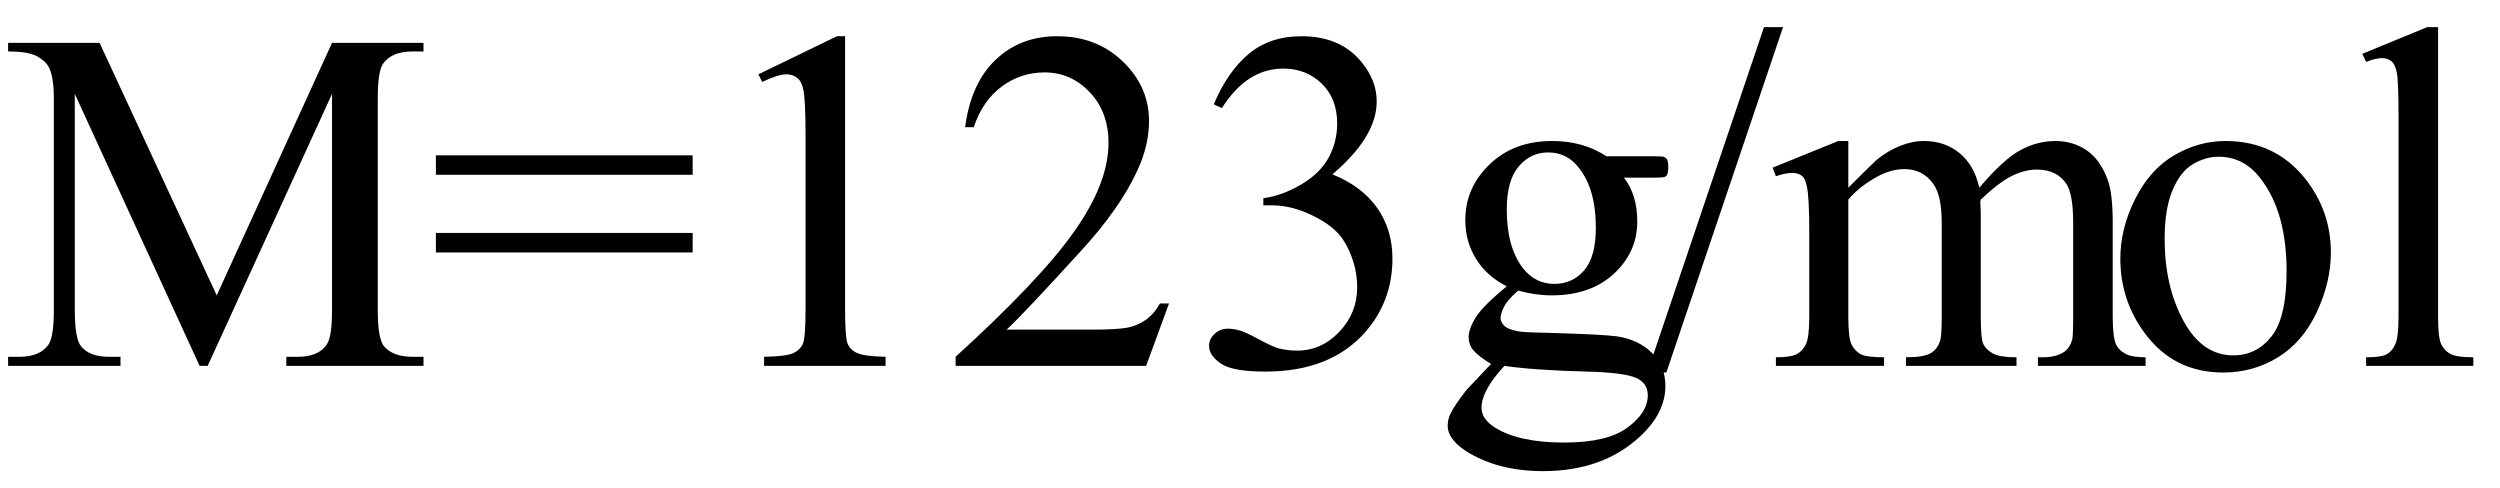 <svg xmlns="http://www.w3.org/2000/svg" xmlns:xlink="http://www.w3.org/1999/xlink" stroke-dasharray="none" shape-rendering="auto" font-family="'Dialog'" width="82" text-rendering="auto" fill-opacity="1" contentScriptType="text/ecmascript" color-interpolation="auto" color-rendering="auto" preserveAspectRatio="xMidYMid meet" font-size="12" fill="black" stroke="black" image-rendering="auto" stroke-miterlimit="10" zoomAndPan="magnify" version="1.0" stroke-linecap="square" stroke-linejoin="miter" contentStyleType="text/css" font-style="normal" height="16" stroke-width="1" stroke-dashoffset="0" font-weight="normal" stroke-opacity="1"><defs id="genericDefs"/><g><g text-rendering="optimizeLegibility" transform="translate(0,12)" color-rendering="optimizeQuality" color-interpolation="linearRGB" image-rendering="optimizeQuality"><path d="M6.547 0 L2.453 -8.922 L2.453 -1.844 Q2.453 -0.859 2.672 -0.625 Q2.953 -0.297 3.578 -0.297 L3.953 -0.297 L3.953 0 L0.266 0 L0.266 -0.297 L0.641 -0.297 Q1.312 -0.297 1.594 -0.703 Q1.766 -0.953 1.766 -1.844 L1.766 -8.766 Q1.766 -9.469 1.609 -9.781 Q1.5 -10 1.211 -10.156 Q0.922 -10.312 0.266 -10.312 L0.266 -10.594 L3.266 -10.594 L7.109 -2.312 L10.891 -10.594 L13.891 -10.594 L13.891 -10.312 L13.531 -10.312 Q12.844 -10.312 12.562 -9.906 Q12.391 -9.656 12.391 -8.766 L12.391 -1.844 Q12.391 -0.859 12.609 -0.625 Q12.906 -0.297 13.531 -0.297 L13.891 -0.297 L13.891 0 L9.391 0 L9.391 -0.297 L9.766 -0.297 Q10.453 -0.297 10.719 -0.703 Q10.891 -0.953 10.891 -1.844 L10.891 -8.922 L6.812 0 L6.547 0 ZM14.297 -6.906 L22.719 -6.906 L22.719 -6.266 L14.297 -6.266 L14.297 -6.906 ZM14.297 -4.359 L22.719 -4.359 L22.719 -3.719 L14.297 -3.719 L14.297 -4.359 ZM24.875 -9.562 L27.453 -10.812 L27.719 -10.812 L27.719 -1.875 Q27.719 -0.984 27.789 -0.766 Q27.859 -0.547 28.094 -0.43 Q28.328 -0.312 29.047 -0.297 L29.047 0 L25.062 0 L25.062 -0.297 Q25.812 -0.312 26.031 -0.422 Q26.25 -0.531 26.336 -0.727 Q26.422 -0.922 26.422 -1.875 L26.422 -7.594 Q26.422 -8.75 26.344 -9.078 Q26.297 -9.328 26.148 -9.445 Q26 -9.562 25.797 -9.562 Q25.516 -9.562 25 -9.312 L24.875 -9.562 ZM38.344 -2.047 L37.594 0 L31.344 0 L31.344 -0.297 Q34.109 -2.812 35.234 -4.406 Q36.359 -6 36.359 -7.312 Q36.359 -8.328 35.742 -8.977 Q35.125 -9.625 34.266 -9.625 Q33.484 -9.625 32.859 -9.164 Q32.234 -8.703 31.938 -7.828 L31.656 -7.828 Q31.844 -9.266 32.656 -10.039 Q33.469 -10.812 34.672 -10.812 Q35.969 -10.812 36.828 -9.984 Q37.688 -9.156 37.688 -8.031 Q37.688 -7.234 37.312 -6.422 Q36.734 -5.156 35.438 -3.75 Q33.5 -1.625 33.016 -1.188 L35.781 -1.188 Q36.625 -1.188 36.961 -1.25 Q37.297 -1.312 37.57 -1.5 Q37.844 -1.688 38.047 -2.047 L38.344 -2.047 ZM39.812 -8.578 Q40.266 -9.656 40.961 -10.234 Q41.656 -10.812 42.688 -10.812 Q43.953 -10.812 44.641 -9.984 Q45.156 -9.375 45.156 -8.672 Q45.156 -7.516 43.703 -6.281 Q44.672 -5.891 45.172 -5.18 Q45.672 -4.469 45.672 -3.516 Q45.672 -2.141 44.797 -1.125 Q43.656 0.188 41.5 0.188 Q40.422 0.188 40.039 -0.078 Q39.656 -0.344 39.656 -0.656 Q39.656 -0.875 39.836 -1.047 Q40.016 -1.219 40.281 -1.219 Q40.469 -1.219 40.672 -1.156 Q40.812 -1.125 41.281 -0.875 Q41.75 -0.625 41.922 -0.578 Q42.219 -0.5 42.547 -0.5 Q43.344 -0.5 43.93 -1.117 Q44.516 -1.734 44.516 -2.578 Q44.516 -3.188 44.25 -3.781 Q44.047 -4.219 43.797 -4.438 Q43.469 -4.75 42.883 -5.008 Q42.297 -5.266 41.688 -5.266 L41.438 -5.266 L41.438 -5.5 Q42.047 -5.578 42.672 -5.945 Q43.297 -6.312 43.578 -6.828 Q43.859 -7.344 43.859 -7.953 Q43.859 -8.766 43.352 -9.258 Q42.844 -9.75 42.094 -9.75 Q40.891 -9.75 40.078 -8.453 L39.812 -8.578 ZM49.422 -2.609 Q48.766 -2.938 48.414 -3.508 Q48.062 -4.078 48.062 -4.781 Q48.062 -5.844 48.859 -6.609 Q49.656 -7.375 50.906 -7.375 Q51.938 -7.375 52.688 -6.875 L54.203 -6.875 Q54.531 -6.875 54.586 -6.852 Q54.641 -6.828 54.672 -6.781 Q54.719 -6.719 54.719 -6.531 Q54.719 -6.328 54.672 -6.25 Q54.656 -6.219 54.594 -6.195 Q54.531 -6.172 54.203 -6.172 L53.266 -6.172 Q53.703 -5.609 53.703 -4.734 Q53.703 -3.734 52.938 -3.023 Q52.172 -2.312 50.891 -2.312 Q50.359 -2.312 49.797 -2.469 Q49.453 -2.172 49.336 -1.945 Q49.219 -1.719 49.219 -1.562 Q49.219 -1.438 49.344 -1.312 Q49.469 -1.188 49.844 -1.125 Q50.062 -1.094 50.938 -1.078 Q52.547 -1.031 53.031 -0.969 Q53.75 -0.859 54.188 -0.422 Q54.625 0.016 54.625 0.656 Q54.625 1.547 53.797 2.312 Q52.578 3.453 50.609 3.453 Q49.109 3.453 48.062 2.781 Q47.484 2.391 47.484 1.969 Q47.484 1.781 47.562 1.594 Q47.703 1.297 48.109 0.781 Q48.172 0.719 48.906 -0.062 Q48.5 -0.312 48.336 -0.5 Q48.172 -0.688 48.172 -0.938 Q48.172 -1.203 48.391 -1.57 Q48.609 -1.938 49.422 -2.609 ZM50.781 -7 Q50.203 -7 49.812 -6.539 Q49.422 -6.078 49.422 -5.125 Q49.422 -3.891 49.953 -3.203 Q50.359 -2.688 50.984 -2.688 Q51.578 -2.688 51.961 -3.133 Q52.344 -3.578 52.344 -4.531 Q52.344 -5.781 51.797 -6.484 Q51.406 -7 50.781 -7 ZM49.344 0 Q48.969 0.406 48.781 0.75 Q48.594 1.094 48.594 1.375 Q48.594 1.75 49.047 2.031 Q49.828 2.516 51.312 2.516 Q52.719 2.516 53.383 2.023 Q54.047 1.531 54.047 0.969 Q54.047 0.562 53.656 0.391 Q53.25 0.219 52.047 0.188 Q50.281 0.141 49.344 0 ZM58.484 -11.109 L54.656 0.219 L54.031 0.219 L57.859 -11.109 L58.484 -11.109 ZM60.625 -5.844 Q61.406 -6.625 61.547 -6.75 Q61.906 -7.047 62.312 -7.211 Q62.719 -7.375 63.109 -7.375 Q63.781 -7.375 64.266 -6.984 Q64.75 -6.594 64.922 -5.844 Q65.719 -6.781 66.273 -7.078 Q66.828 -7.375 67.422 -7.375 Q67.984 -7.375 68.43 -7.078 Q68.875 -6.781 69.125 -6.125 Q69.297 -5.672 69.297 -4.703 L69.297 -1.625 Q69.297 -0.953 69.406 -0.703 Q69.484 -0.531 69.695 -0.406 Q69.906 -0.281 70.375 -0.281 L70.375 0 L66.844 0 L66.844 -0.281 L67 -0.281 Q67.453 -0.281 67.719 -0.469 Q67.891 -0.594 67.969 -0.859 Q68 -1 68 -1.625 L68 -4.703 Q68 -5.578 67.797 -5.938 Q67.484 -6.438 66.812 -6.438 Q66.406 -6.438 65.984 -6.227 Q65.562 -6.016 64.969 -5.453 L64.953 -5.375 L64.969 -5.031 L64.969 -1.625 Q64.969 -0.891 65.055 -0.711 Q65.141 -0.531 65.367 -0.406 Q65.594 -0.281 66.141 -0.281 L66.141 0 L62.516 0 L62.516 -0.281 Q63.109 -0.281 63.336 -0.422 Q63.562 -0.562 63.641 -0.844 Q63.688 -0.984 63.688 -1.625 L63.688 -4.703 Q63.688 -5.578 63.422 -5.953 Q63.078 -6.453 62.469 -6.453 Q62.047 -6.453 61.625 -6.234 Q60.984 -5.891 60.625 -5.453 L60.625 -1.625 Q60.625 -0.922 60.727 -0.711 Q60.828 -0.5 61.016 -0.391 Q61.203 -0.281 61.797 -0.281 L61.797 0 L58.25 0 L58.25 -0.281 Q58.75 -0.281 58.945 -0.391 Q59.141 -0.5 59.242 -0.727 Q59.344 -0.953 59.344 -1.625 L59.344 -4.359 Q59.344 -5.531 59.266 -5.875 Q59.219 -6.141 59.102 -6.234 Q58.984 -6.328 58.781 -6.328 Q58.562 -6.328 58.25 -6.219 L58.141 -6.5 L60.297 -7.375 L60.625 -7.375 L60.625 -5.844 ZM73 -7.375 Q74.625 -7.375 75.609 -6.141 Q76.453 -5.078 76.453 -3.719 Q76.453 -2.75 75.992 -1.766 Q75.531 -0.781 74.719 -0.281 Q73.906 0.219 72.922 0.219 Q71.297 0.219 70.344 -1.078 Q69.547 -2.156 69.547 -3.516 Q69.547 -4.5 70.031 -5.469 Q70.516 -6.438 71.312 -6.906 Q72.109 -7.375 73 -7.375 ZM72.766 -6.859 Q72.344 -6.859 71.93 -6.617 Q71.516 -6.375 71.258 -5.758 Q71 -5.141 71 -4.172 Q71 -2.609 71.617 -1.477 Q72.234 -0.344 73.25 -0.344 Q74.016 -0.344 74.508 -0.969 Q75 -1.594 75 -3.109 Q75 -5.016 74.172 -6.109 Q73.625 -6.859 72.766 -6.859 ZM79.969 -11.109 L79.969 -1.625 Q79.969 -0.953 80.062 -0.734 Q80.156 -0.516 80.359 -0.398 Q80.562 -0.281 81.125 -0.281 L81.125 0 L77.609 0 L77.609 -0.281 Q78.109 -0.281 78.289 -0.383 Q78.469 -0.484 78.57 -0.719 Q78.672 -0.953 78.672 -1.625 L78.672 -8.125 Q78.672 -9.328 78.617 -9.609 Q78.562 -9.891 78.438 -9.992 Q78.312 -10.094 78.125 -10.094 Q77.922 -10.094 77.609 -9.969 L77.484 -10.234 L79.609 -11.109 L79.969 -11.109 Z" stroke="none"/></g></g></svg>